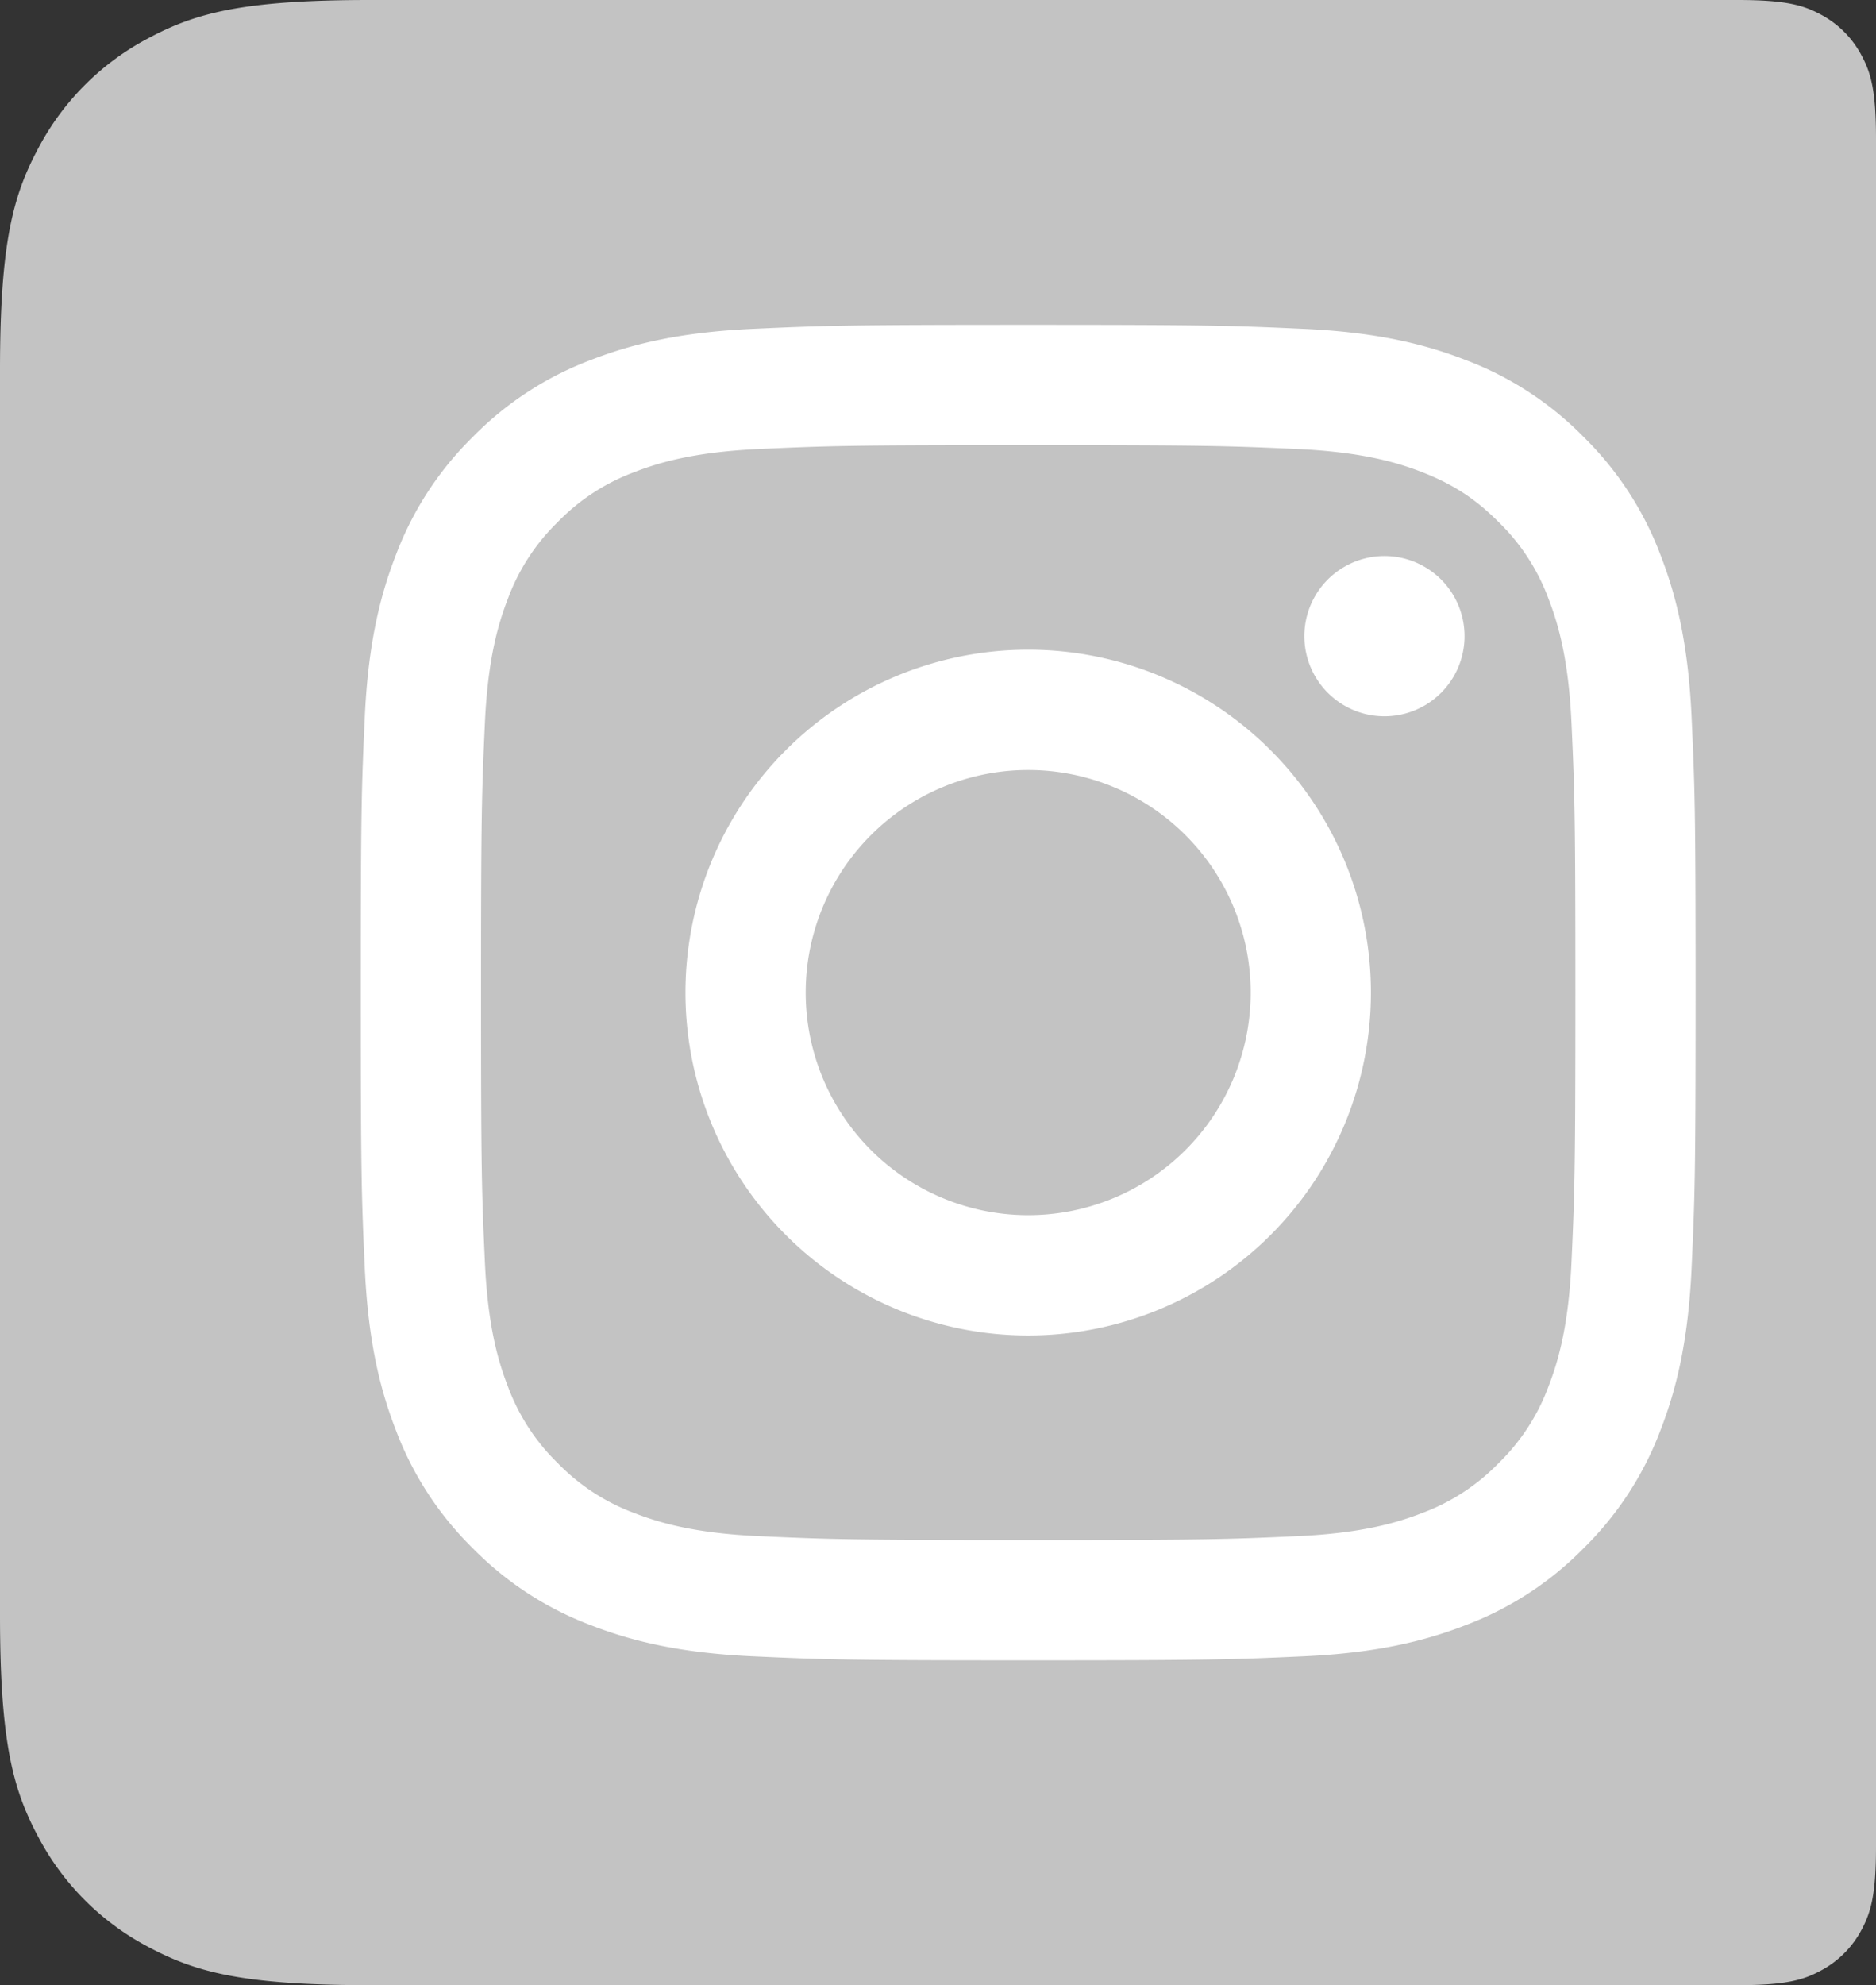 <svg width="52" height="55" xmlns="http://www.w3.org/2000/svg"><rect width="100%" height="100%" fill="#333333" stroke="none"/><g fill="none" fill-rule="evenodd"><path d="M10.256 0h37.898c1.337 0 1.822.14 2.311.4.49.262.873.646 1.134 1.135.262.489.401.974.401 2.31v47.31c0 1.336-.14 1.821-.4 2.31a2.726 2.726 0 01-1.135 1.134c-.489.262-.974.401-2.31.401h-37.9c-3.566 0-4.859-.371-6.162-1.069a7.27 7.27 0 01-3.024-3.024C.37 49.604 0 48.311 0 44.744V10.256c0-3.567.371-4.86 1.069-6.163a7.27 7.27 0 013.024-3.024C5.396.37 6.689 0 10.256 0z" fill="#C3C3C3"/><path d="M17.371 20.655h-6.874c-.305 0-.553.27-.553.604v24.137c0 .334.248.604.553.604h6.874c.305 0 .552-.27.552-.604V21.26c0-.334-.247-.604-.552-.604zM13.561 9C11.046 9 9 11.165 9 13.827s2.046 4.828 4.561 4.828c2.513 0 4.558-2.166 4.558-4.828C18.119 11.165 16.074 9 13.56 9zm20.987 11.655a7.433 7.433 0 00-5.81 2.707v-1.531c0-.326-.238-.59-.531-.59h-6.333c-.293 0-.531.264-.531.59v23.58c0 .325.238.589.531.589h6.598c.294 0 .531-.264.531-.59V33.744c0-3.931.963-5.463 3.431-5.463 2.69 0 2.903 2.455 2.903 5.665V45.41c0 .326.238.59.531.59h6.6c.294 0 .532-.264.532-.59V32.477c0-5.846-1.004-11.822-8.452-11.822z" fill="#FFF"/><g fill-rule="nonzero"><path fill="#C3C3C3" d="M5 5h45v44H5z"/><path d="M28.5 12.333c4.94 0 5.525.02 7.476.108 1.803.083 2.783.384 3.435.637.863.336 1.48.737 2.127 1.384a5.732 5.732 0 011.384 2.127c.253.652.554 1.632.637 3.435.089 1.951.108 2.536.108 7.476 0 4.94-.02 5.525-.108 7.476-.083 1.803-.384 2.783-.637 3.435a5.732 5.732 0 01-1.384 2.127 5.731 5.731 0 01-2.127 1.384c-.652.253-1.632.555-3.435.637-1.95.089-2.536.108-7.476.108-4.94 0-5.525-.02-7.476-.108-1.803-.082-2.783-.384-3.435-.637a5.731 5.731 0 01-2.127-1.384 5.732 5.732 0 01-1.384-2.127c-.253-.652-.555-1.632-.637-3.435-.089-1.951-.108-2.536-.108-7.476 0-4.94.02-5.525.108-7.476.082-1.803.384-2.783.637-3.435a5.732 5.732 0 011.384-2.127 5.732 5.732 0 012.127-1.384c.652-.253 1.632-.554 3.435-.637 1.951-.089 2.536-.108 7.476-.108zM28.5 9c-5.024 0-5.654.021-7.628.111-1.969.09-3.313.403-4.49.86a9.068 9.068 0 00-3.277 2.134 9.068 9.068 0 00-2.134 3.277c-.457 1.177-.77 2.521-.86 4.49-.09 1.974-.111 2.604-.111 7.628s.021 5.654.111 7.628c.09 1.969.403 3.313.86 4.49a9.069 9.069 0 002.134 3.277 9.068 9.068 0 003.277 2.134c1.177.457 2.521.77 4.49.86 1.974.09 2.604.111 7.628.111s5.654-.021 7.627-.111c1.97-.09 3.314-.403 4.491-.86a9.068 9.068 0 003.277-2.134 9.068 9.068 0 002.134-3.277c.457-1.177.77-2.521.86-4.49.09-1.974.111-2.604.111-7.628s-.021-5.654-.111-7.627c-.09-1.97-.403-3.314-.86-4.491a9.068 9.068 0 00-2.134-3.277 9.068 9.068 0 00-3.277-2.134c-1.177-.457-2.521-.77-4.49-.86C34.153 9.021 33.523 9 28.5 9zm0 9a9.5 9.5 0 100 19 9.5 9.5 0 000-19zm0 15.667a6.167 6.167 0 110-12.334 6.167 6.167 0 010 12.334zm12.095-16.042a2.22 2.22 0 11-4.44 0 2.22 2.22 0 014.44 0z" fill="#FFF"/></g></g></svg>